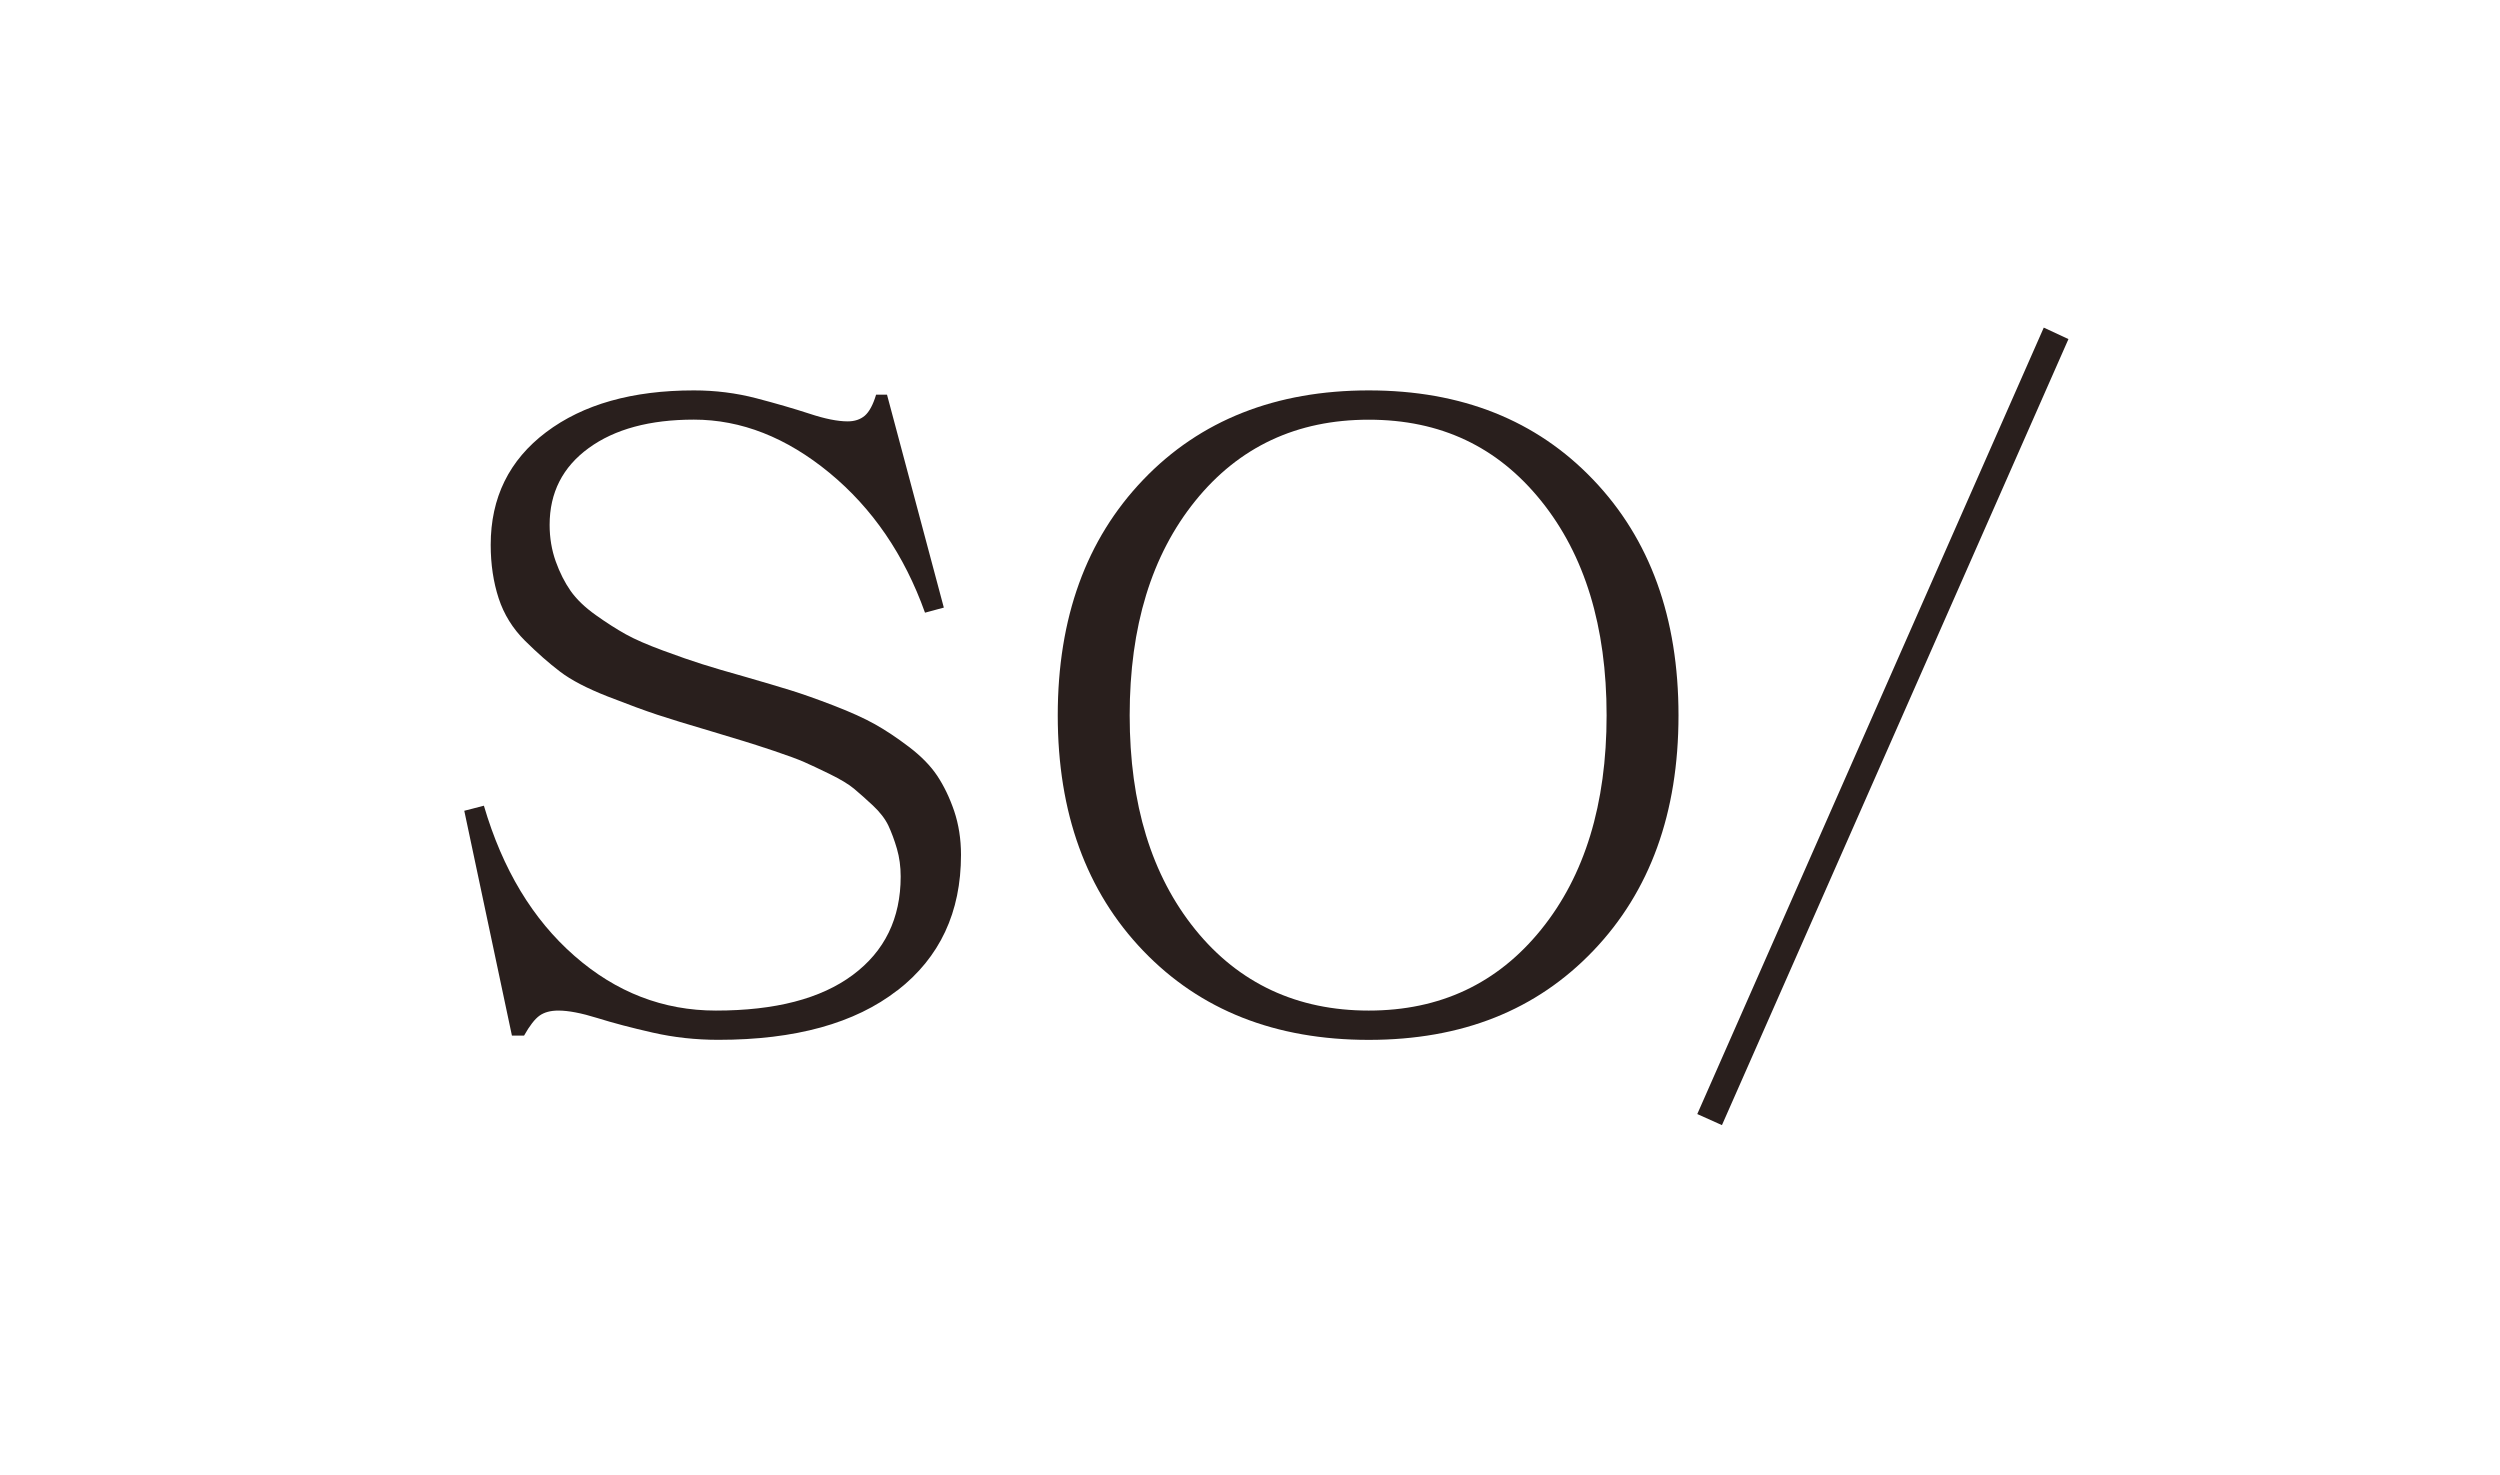 <svg width="100" height="59" viewBox="0 0 100 59" fill="none" xmlns="http://www.w3.org/2000/svg">
<path d="M35.9 39.615C37.594 38.298 38.44 36.491 38.44 34.194C38.44 33.561 38.347 32.976 38.166 32.437C37.982 31.899 37.755 31.431 37.488 31.029C37.22 30.628 36.843 30.244 36.358 29.875C35.873 29.507 35.419 29.205 34.995 28.968C34.57 28.731 34.022 28.482 33.348 28.222C32.674 27.962 32.1 27.76 31.626 27.612C31.152 27.465 30.542 27.285 29.795 27.069C29.07 26.866 28.502 26.698 28.09 26.567C27.677 26.438 27.155 26.256 26.527 26.024C25.896 25.791 25.397 25.575 25.029 25.37C24.662 25.165 24.261 24.91 23.825 24.599C23.389 24.288 23.056 23.966 22.822 23.632C22.589 23.298 22.389 22.904 22.228 22.453C22.067 22 21.985 21.514 21.985 20.994C21.985 19.705 22.507 18.68 23.548 17.923C24.589 17.165 25.991 16.785 27.754 16.785C29.648 16.785 31.458 17.497 33.18 18.915C34.902 20.335 36.174 22.198 37 24.507L37.753 24.304L35.48 15.786H35.044C34.922 16.194 34.77 16.472 34.593 16.627C34.414 16.779 34.185 16.855 33.908 16.855C33.507 16.855 32.996 16.753 32.379 16.548C31.76 16.346 31.05 16.139 30.247 15.929C29.444 15.72 28.614 15.616 27.756 15.616C25.293 15.616 23.324 16.173 21.845 17.287C20.368 18.402 19.628 19.903 19.628 21.793C19.628 22.573 19.735 23.284 19.946 23.931C20.157 24.576 20.509 25.142 20.998 25.628C21.488 26.114 21.958 26.528 22.403 26.866C22.847 27.205 23.485 27.536 24.308 27.859C25.134 28.181 25.794 28.425 26.288 28.588C26.783 28.752 27.511 28.975 28.471 29.258C29.072 29.44 29.505 29.569 29.766 29.65C30.027 29.728 30.428 29.859 30.97 30.039C31.51 30.221 31.91 30.368 32.166 30.481C32.422 30.593 32.765 30.755 33.194 30.964C33.622 31.174 33.947 31.369 34.162 31.549C34.38 31.731 34.629 31.954 34.915 32.219C35.199 32.486 35.405 32.753 35.535 33.024C35.661 33.296 35.777 33.605 35.877 33.95C35.977 34.295 36.027 34.666 36.027 35.062C36.027 36.735 35.389 38.048 34.112 38.998C32.835 39.949 31.011 40.423 28.636 40.423C26.529 40.423 24.642 39.694 22.977 38.234C21.309 36.775 20.102 34.772 19.356 32.228L18.571 32.431L20.477 41.425H20.962C21.184 41.029 21.391 40.762 21.581 40.626C21.772 40.49 22.021 40.423 22.335 40.423C22.736 40.423 23.253 40.522 23.889 40.72C24.524 40.918 25.265 41.114 26.111 41.305C26.958 41.498 27.833 41.593 28.736 41.593C31.812 41.593 34.198 40.934 35.893 39.615" fill="#291F1D"/>
<path d="M64.264 28.614C64.264 32.166 63.391 35.023 61.646 37.182C59.902 39.341 57.604 40.423 54.75 40.423C51.897 40.423 49.56 39.344 47.811 37.182C46.062 35.02 45.187 32.166 45.187 28.614C45.187 25.061 46.062 22.202 47.811 20.036C49.56 17.87 51.874 16.788 54.75 16.788C57.627 16.788 59.902 17.87 61.646 20.036C63.391 22.202 64.264 25.061 64.264 28.614ZM67.14 28.614C67.14 24.712 66.004 21.569 63.729 19.189C61.456 16.808 58.461 15.616 54.75 15.616C51.039 15.616 48.008 16.806 45.729 19.189C43.449 21.569 42.31 24.712 42.31 28.614C42.31 32.516 43.449 35.656 45.729 38.032C48.008 40.407 51.014 41.595 54.75 41.595C58.486 41.595 61.456 40.407 63.729 38.032C66.002 35.656 67.14 32.516 67.14 28.614Z" fill="#291F1D"/>
<path d="M81.751 13.104L67.891 44.562L68.878 45.005L82.738 13.563L81.751 13.104Z" fill="#291F1D"/>
</svg>
